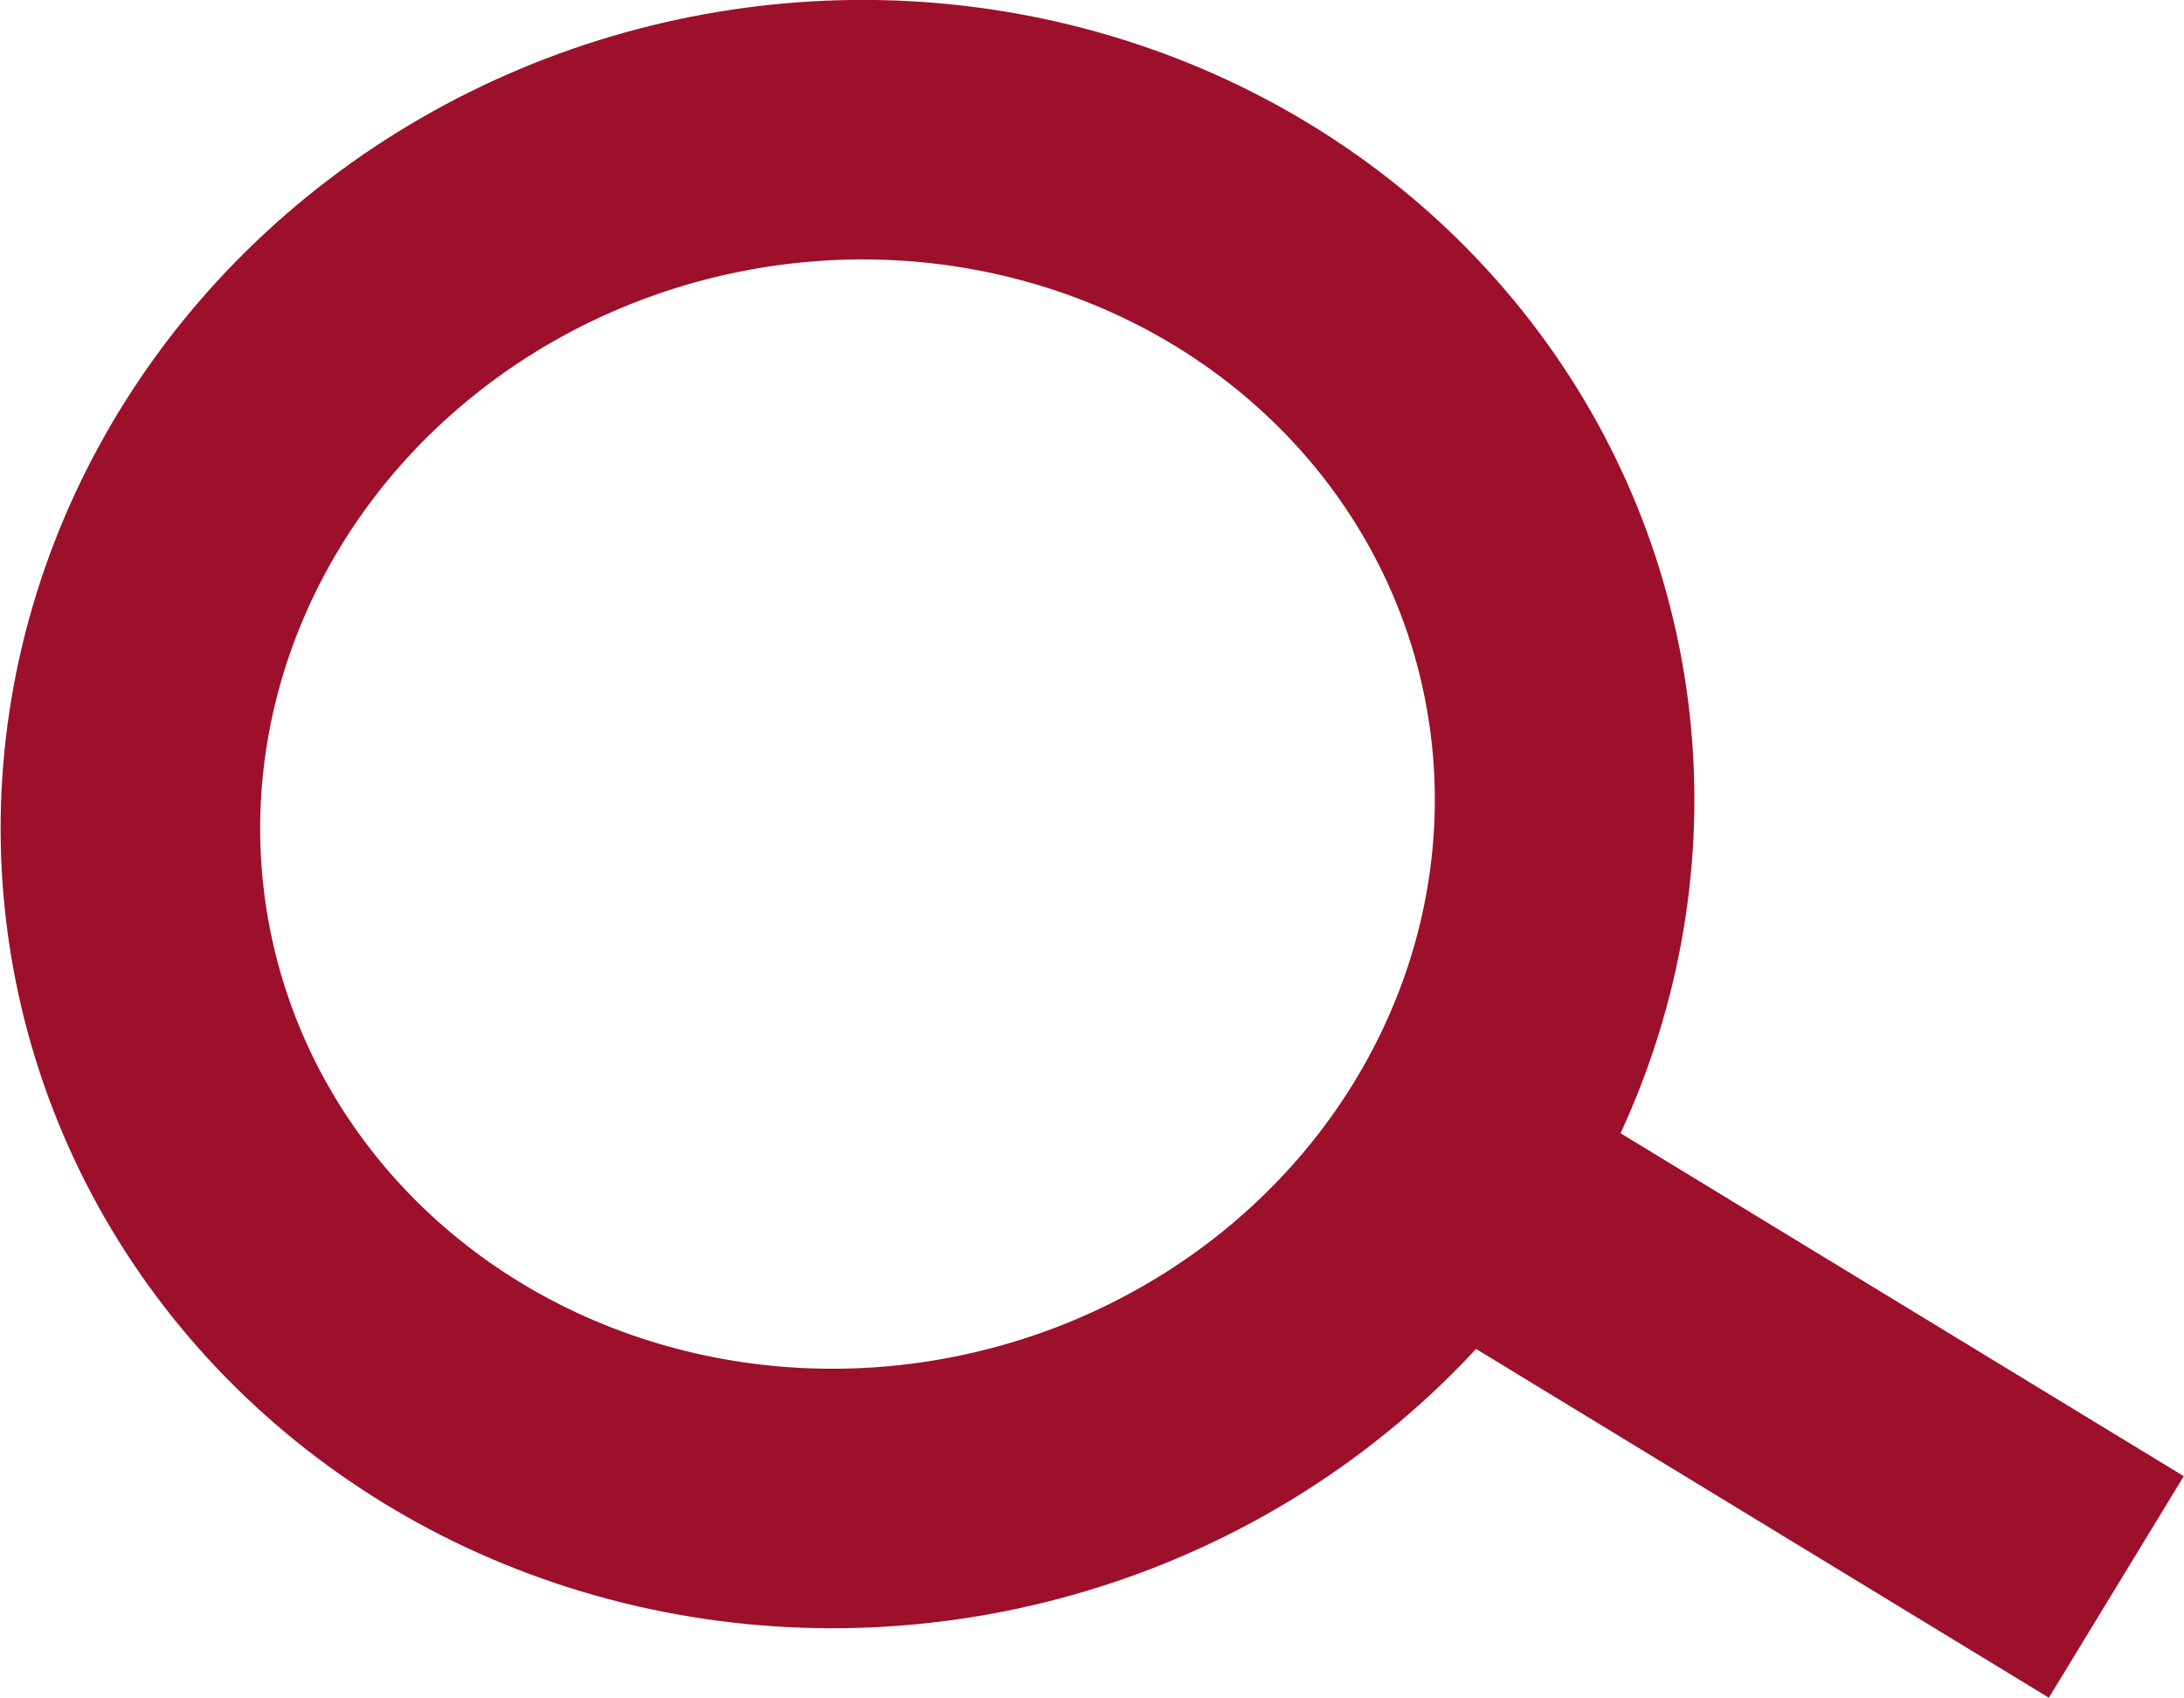 <?xml version="1.0" encoding="utf-8"?>
<!-- Generator: Adobe Illustrator 15.0.2, SVG Export Plug-In . SVG Version: 6.00 Build 0)  -->
<!DOCTYPE svg PUBLIC "-//W3C//DTD SVG 1.1//EN" "http://www.w3.org/Graphics/SVG/1.1/DTD/svg11.dtd">
<svg version="1.1" id="Layer_1" xmlns="http://www.w3.org/2000/svg" xmlns:xlink="http://www.w3.org/1999/xlink" x="0px" y="0px"
	 width="21.266px" height="16.535px" viewBox="0 0 21.266 16.535" enable-background="new 0 0 21.266 16.535" xml:space="preserve">
<ellipse transform="matrix(0.978 -0.211 0.211 0.978 -1.487 1.92)" fill="none" stroke="#9D102B" stroke-width="2.526" cx="8.249" cy="7.923" rx="6.994" ry="6.646"/>
<path fill="none" stroke="#9D102B" stroke-width="2.526" d="M13.477,11.113l7.13,4.342"/>
</svg>
